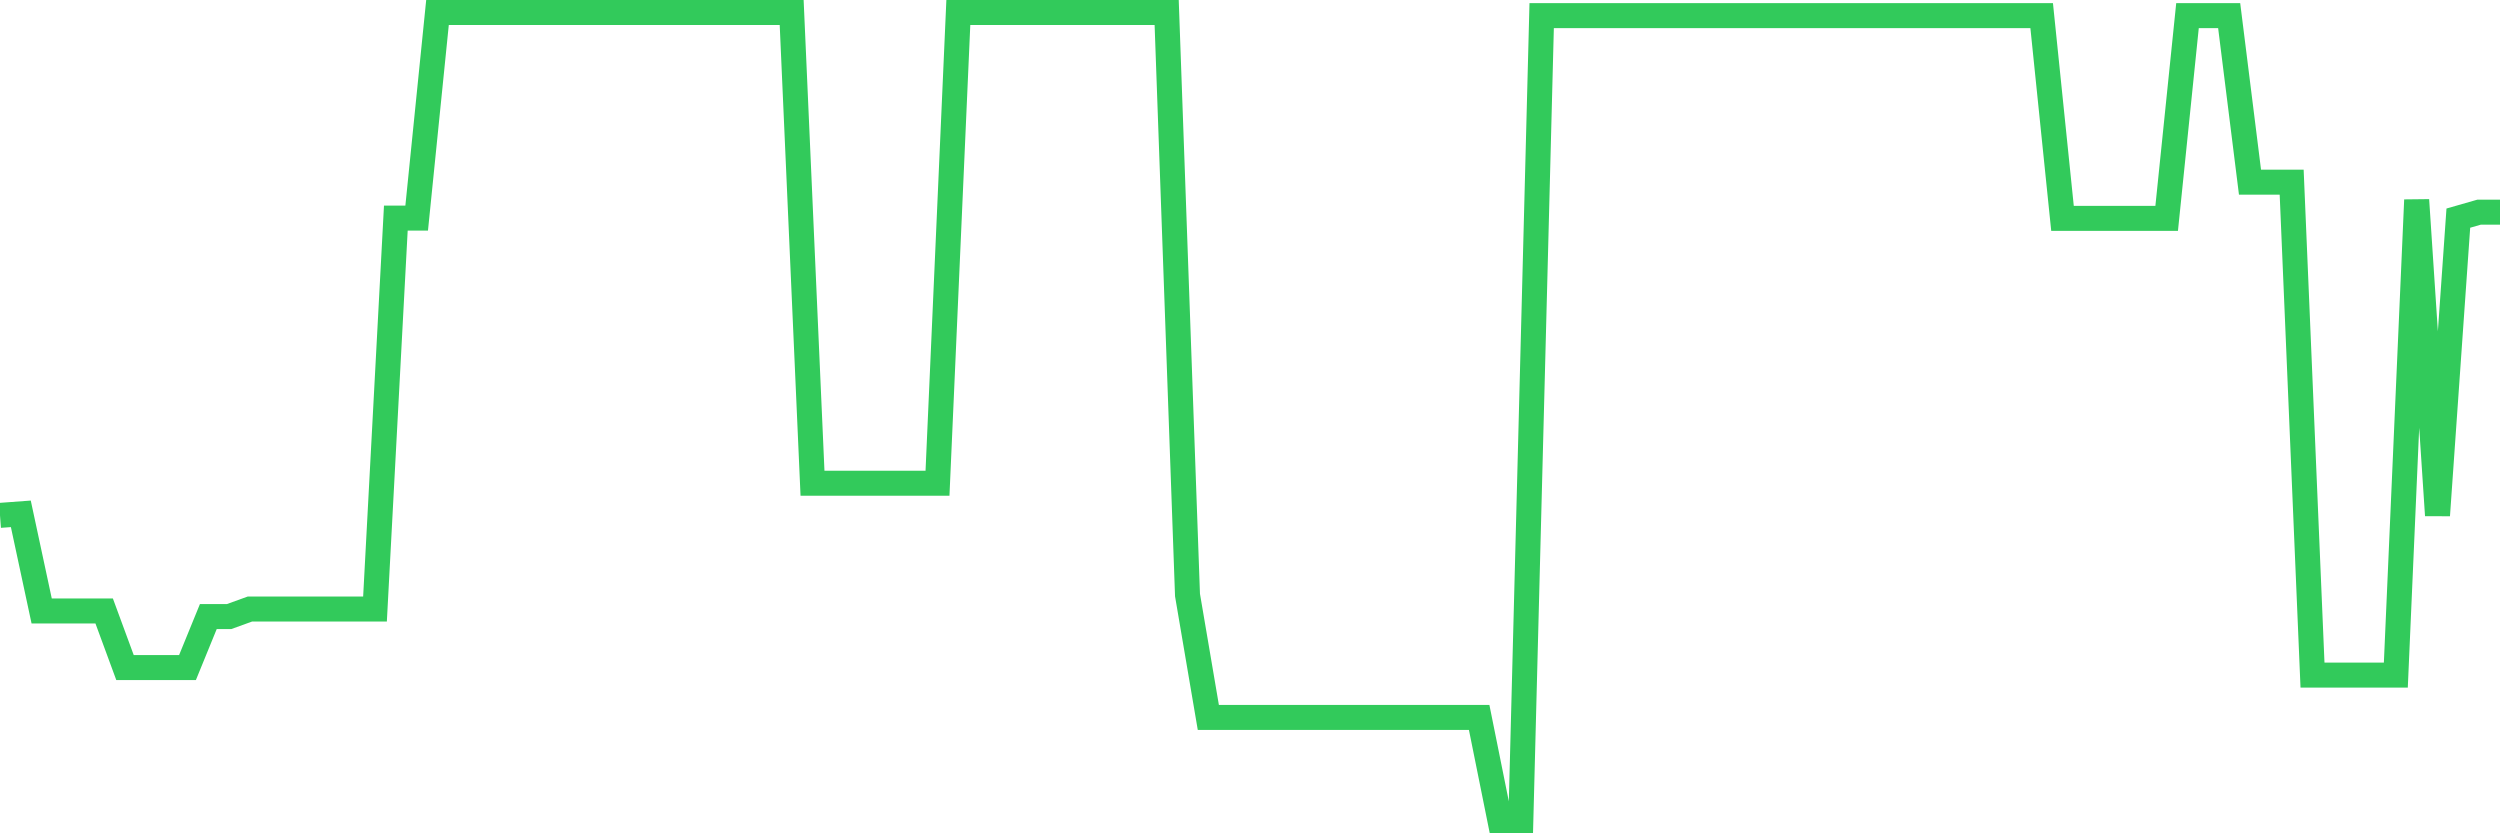 <svg
  xmlns="http://www.w3.org/2000/svg"
  xmlns:xlink="http://www.w3.org/1999/xlink"
  width="120"
  height="40"
  viewBox="0 0 120 40"
  preserveAspectRatio="none"
>
  <polyline
    points="0,24.738 1,24.664 2,29.327 3,29.327 4,29.327 5,29.327 6,32.042 7,32.042 8,32.042 9,32.042 10,29.594 11,29.594 12,29.232 13,29.232 14,29.232 15,29.232 16,29.232 17,29.232 18,29.232 19,10.47 20,10.47 21,0.6 22,0.6 23,0.6 24,0.6 25,0.6 26,0.6 27,0.6 28,0.6 29,0.6 30,0.6 31,0.6 32,0.6 33,0.6 34,0.6 35,0.6 36,0.6 37,0.6 38,0.6 39,23.194 40,23.194 41,23.194 42,23.194 43,23.194 44,23.194 45,23.194 46,0.6 47,0.6 48,0.6 49,0.6 50,0.6 51,0.6 52,0.6 53,0.6 54,0.6 55,0.6 56,0.6 57,28.561 58,34.438 59,34.438 60,34.438 61,34.438 62,34.438 63,34.438 64,34.438 65,34.438 66,34.438 67,34.438 68,34.438 69,34.438 70,34.438 71,34.438 72,39.4 73,39.4 74,0.749 75,0.749 76,0.749 77,0.749 78,0.749 79,0.749 80,0.749 81,0.749 82,0.749 83,0.749 84,0.749 85,0.749 86,0.749 87,0.749 88,0.749 89,0.749 90,0.749 91,0.749 92,0.749 93,0.749 94,0.749 95,0.749 96,0.749 97,0.749 98,0.749 99,10.481 100,10.481 101,10.481 102,10.481 103,10.481 104,10.481 105,0.749 106,0.749 107,0.749 108,8.745 109,8.745 110,8.745 111,32.405 112,32.405 113,32.405 114,32.405 115,32.405 116,9.597 117,24.738 118,10.47 119,10.183 120,10.183"
    fill="none"
    stroke="#32ca5b"
    stroke-width="1.2"
  >
  </polyline>
</svg>